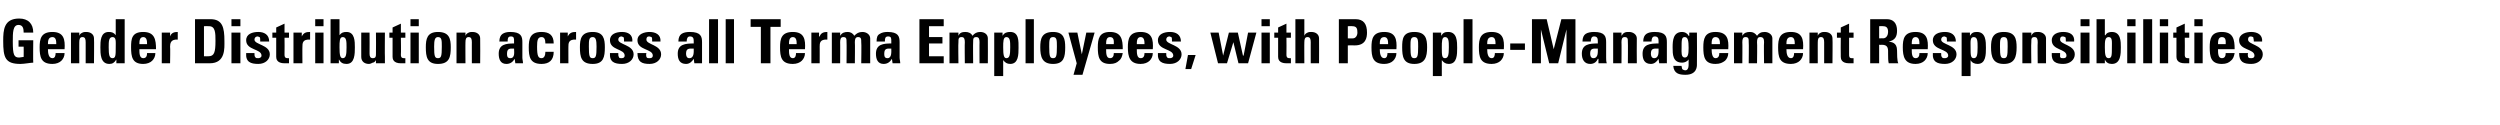 <?xml version="1.0" standalone="no"?><!DOCTYPE svg PUBLIC "-//W3C//DTD SVG 1.1//EN" "http://www.w3.org/Graphics/SVG/1.1/DTD/svg11.dtd"><svg xmlns="http://www.w3.org/2000/svg" version="1.1" width="391px" height="19.6px" viewBox="0 -3 391 19.6" style="top:-3px"><desc>Gender ﻿Distribution across all Terma ﻿Employees, with ﻿People Management Responsibilities</desc><defs/><g id="Polygon94442"><path d="m3.7 2.1c0-.6-.1-1.2-.8-1.2c-.9 0-.9 1.2-.9 2.6c0 2.1.2 2.5 1 2.5c.2 0 .5-.1.7-.1c.02-.04 0-1.6 0-1.6l-.8 0l0-1l2.3 0c0 0-.04 3.46 0 3.5c-.4 0-1.4.2-2 .2c-2.4 0-2.7-1-2.7-3.6c0-1.7.1-3.5 2.5-3.5c1.4 0 2.2.8 2.2 2.2c0 0-1.5 0-1.5 0zm5.1 1.8c0-.4 0-1.1-.6-1.1c-.7 0-.7.7-.7 1.1c0 0 1.3 0 1.3 0zm-1.3.8c0 .6.1 1.4.7 1.4c.4 0 .5-.4.5-.8c0 0 1.4 0 1.4 0c0 .5-.2.9-.5 1.2c-.3.3-.8.5-1.4.5c-1.8 0-2-1.1-2-2.6c0-1.3.2-2.4 2-2.4c1.8 0 2 1.2 1.9 2.7c0 0-2.6 0-2.6 0zm4.9-2.1c0 0 .01-.03 0 0c.1-.3.3-.4.5-.5c.2-.1.4-.1.6-.1c.7 0 1.2.4 1.2 1c.04.03 0 3.9 0 3.9l-1.3 0c0 0 0-3.33 0-3.3c0-.5-.1-.8-.5-.8c-.4 0-.5.3-.5.8c-.01-.03 0 3.3 0 3.3l-1.3 0l0-4.8l1.3 0l0 .5zm5.7 1.8c0-.9.1-1.6-.5-1.6c-.6 0-.6.7-.6 1.6c0 1.2.1 1.7.6 1.7c.5 0 .5-.5.5-1.7zm.1 2.5l0-.6c0 0-.01.05 0 0c-.3.5-.6.7-1.1.7c-1.4 0-1.4-1.6-1.4-2.6c0-.9 0-2.4 1.3-2.4c.5 0 .8.1 1.1.5c.02.04 0 0 0 0l0-2.5l1.4 0l0 6.9l-1.3 0zm4.8-3c0-.4 0-1.1-.6-1.1c-.6 0-.6.7-.6 1.1c0 0 1.2 0 1.2 0zm-1.2.8c0 .6 0 1.4.6 1.4c.5 0 .6-.4.6-.8c0 0 1.3 0 1.3 0c0 .5-.2.9-.5 1.2c-.3.3-.8.5-1.4.5c-1.7 0-1.9-1.1-1.9-2.6c0-1.3.1-2.4 1.9-2.4c1.8 0 2 1.2 2 2.7c0 0-2.6 0-2.6 0zm4.8-2.6l0 .6c0 0 0 0 0 0c.2-.6.7-.7 1.2-.7c0 0 0 1.2 0 1.2c-1.1-.1-1.2.6-1.2 1.1c.05-.03 0 2.6 0 2.6l-1.3 0l0-4.8l1.3 0zm5.3 3.7c0 0 .71.02.7 0c.9 0 1.1-.6 1.1-2.4c0-1.2 0-2.3-1-2.3c-.04-.03-.8 0-.8 0l0 4.7zm-1.4-5.8c0 0 2.38.02 2.4 0c1.9 0 2.2 1.3 2.2 3.4c0 1.1.2 3.5-2.3 3.5c.02-.02-2.3 0-2.3 0l0-6.9zm7.1 6.9l-1.4 0l0-4.8l1.4 0l0 4.8zm0-6.9l0 1.1l-1.4 0l0-1.1l1.4 0zm2.2 5.3c0 .3 0 .5.1.6c.1.2.2.2.5.2c.2 0 .5-.1.5-.4c0-1.1-2.4-.8-2.4-2.4c0-1 1-1.3 1.9-1.3c.9 0 1.7.4 1.7 1.5c0 0-1.4 0-1.4 0c0-.4 0-.6-.1-.7c-.1 0-.2-.1-.3-.1c-.3 0-.5.2-.5.5c0 .8 2.4.8 2.4 2.3c0 .8-.7 1.5-1.8 1.5c-1.2 0-2-.3-1.9-1.7c0 0 1.3 0 1.3 0zm2.8-3.2l.6 0l0-.8l1.3-.6l0 1.4l.7 0l0 .8l-.7 0c0 0 .03 2.57 0 2.6c0 .3 0 .6.5.6c0 0 .1 0 .2 0c0 0 0 .8 0 .8c-.2 0-.4 0-.7 0c-1.2 0-1.3-.7-1.3-1c-.01-.04 0-3 0-3l-.6 0l0-.8zm4.6 0l0 .6c0 0 .03 0 0 0c.3-.6.7-.7 1.3-.7c0 0 0 1.2 0 1.2c-1.2-.1-1.2.6-1.2 1.1c-.02-.03 0 2.6 0 2.6l-1.4 0l0-4.8l1.3 0zm3.4 4.8l-1.3 0l0-4.8l1.3 0l0 4.8zm0-6.9l0 1.1l-1.3 0l0-1.1l1.3 0zm3.6 4.4c0-.9 0-1.6-.6-1.6c-.5 0-.5.7-.5 1.6c0 1.2.1 1.7.5 1.7c.5 0 .6-.5.6-1.7zm-2.5-4.4l1.4 0l0 2.5c0 0-.01.04 0 0c.3-.4.6-.5 1.1-.5c1.3 0 1.3 1.5 1.3 2.4c0 1 0 2.6-1.3 2.6c-.6 0-.9-.2-1.2-.7c.03.05 0 0 0 0l0 .6l-1.3 0l0-6.9zm7.1 6.4c0 0 .01-.01 0 0c-.1.2-.3.4-.5.4c-.2.1-.4.2-.6.2c-.7 0-1.2-.4-1.2-1.1c-.01.03 0-3.8 0-3.8l1.3 0c0 0 .02 3.31 0 3.3c0 .4.1.7.5.7c.5 0 .5-.3.5-.7c.03.01 0-3.3 0-3.3l1.4 0c0 0-.03 3.83 0 3.8c0 .3 0 .7 0 1c.02-.02-1.4 0-1.4 0l0-.5zm2.1-4.3l.5 0l0-.8l1.3-.6l0 1.4l.7 0l0 .8l-.7 0c0 0 .04 2.57 0 2.6c0 .3 0 .6.5.6c0 0 .1 0 .2 0c0 0 0 .8 0 .8c-.2 0-.4 0-.7 0c-1.2 0-1.3-.7-1.3-1c0-.04 0-3 0-3l-.5 0l0-.8zm4.6 4.8l-1.3 0l0-4.8l1.3 0l0 4.8zm0-6.9l0 1.1l-1.3 0l0-1.1l1.3 0zm3.6 4.3c0-1 0-1.5-.6-1.5c-.5 0-.6.5-.6 1.5c0 1.5.1 1.8.6 1.8c.5 0 .6-.3.6-1.8zm-2.5.1c0-1.3.2-2.4 1.9-2.4c1.8 0 2 1.1 2 2.4c0 1.5-.2 2.6-2 2.6c-1.7 0-1.9-1.1-1.9-2.6zm6.2-1.8c0 0 0-.03 0 0c.1-.3.3-.4.5-.5c.2-.1.4-.1.6-.1c.7 0 1.2.4 1.2 1c.03.03 0 3.9 0 3.9l-1.3 0c0 0-.01-3.33 0-3.3c0-.5-.1-.8-.5-.8c-.4 0-.5.3-.5.8c-.02-.03 0 3.3 0 3.3l-1.4 0l0-4.8l1.4 0l0 .5zm6.5 2.8c0 .3 0 .7.5.7c.8 0 .6-1 .6-1.5c-.6 0-1.1-.1-1.1.8zm2.4.6c0 .3.1.6.1.9c.01-.02-1.2 0-1.2 0l-.1-.7c0 0-.01.04 0 0c-.3.5-.7.8-1.3.8c-.9 0-1.2-.7-1.2-1.6c0-1.5 1.2-1.6 2.4-1.6c0 0 0-.4 0-.4c0-.4 0-.7-.5-.7c-.5 0-.5.4-.5.8c0 0-1.3 0-1.3 0c0-.6.2-1 .5-1.2c.3-.2.7-.3 1.2-.3c1.7 0 1.9.7 1.9 1.6c0 0 0 2.4 0 2.4zm3.6-2.2c0-.7-.2-1-.6-1c-.6 0-.7.5-.7 1.5c0 1.5.2 1.8.7 1.8c.4 0 .6-.4.6-1c0 0 1.3 0 1.3 0c0 1.3-.7 1.9-1.9 1.9c-1.8 0-2-1.1-2-2.6c0-1.3.2-2.4 2-2.4c1.2 0 1.9.5 1.9 1.8c0 0-1.3 0-1.3 0zm3.5-1.7l0 .6c0 0 .04 0 0 0c.3-.6.7-.7 1.3-.7c0 0 0 1.2 0 1.2c-1.2-.1-1.2.6-1.2 1.1c-.01-.03 0 2.6 0 2.6l-1.3 0l0-4.8l1.2 0zm4.5 2.2c0-1-.1-1.5-.6-1.5c-.6 0-.6.5-.6 1.5c0 1.5.1 1.8.6 1.8c.5 0 .6-.3.6-1.8zm-2.6.1c0-1.3.2-2.4 2-2.4c1.7 0 1.9 1.1 1.9 2.4c0 1.5-.2 2.6-1.9 2.6c-1.8 0-2-1.1-2-2.6zm6 .9c0 .3 0 .5.1.6c0 .2.2.2.4.2c.3 0 .5-.1.5-.4c0-1.1-2.3-.8-2.3-2.4c0-1 1-1.3 1.9-1.3c.9 0 1.7.4 1.6 1.5c0 0-1.3 0-1.3 0c0-.4 0-.6-.1-.7c-.1 0-.2-.1-.3-.1c-.3 0-.5.2-.5.5c0 .8 2.4.8 2.4 2.3c0 .8-.7 1.5-1.8 1.5c-1.2 0-2-.3-1.9-1.7c0 0 1.3 0 1.3 0zm4.4 0c-.1.3 0 .5 0 .6c.1.2.2.2.5.2c.3 0 .5-.1.5-.4c0-1.1-2.4-.8-2.4-2.4c0-1 1.1-1.3 1.9-1.3c.9 0 1.8.4 1.7 1.5c0 0-1.3 0-1.3 0c0-.4 0-.6-.1-.7c-.1 0-.2-.1-.4-.1c-.3 0-.4.2-.4.5c0 .8 2.3.8 2.3 2.3c0 .8-.7 1.5-1.8 1.5c-1.2 0-1.9-.3-1.9-1.7c0 0 1.4 0 1.4 0zm6.2.1c0 .3.1.7.5.7c.8 0 .7-1 .7-1.5c-.7 0-1.2-.1-1.2.8zm2.5.6c0 .3 0 .6 0 .9c.04-.02-1.2 0-1.2 0l-.1-.7c0 0 .02.04 0 0c-.3.5-.7.8-1.2.8c-1 0-1.3-.7-1.3-1.6c0-1.5 1.2-1.6 2.5-1.6c0 0 0-.4 0-.4c0-.4-.1-.7-.6-.7c-.4 0-.5.4-.5.8c0 0-1.3 0-1.3 0c0-.6.2-1 .5-1.2c.3-.2.7-.3 1.3-.3c1.7 0 1.9.7 1.9 1.6c0 0 0 2.4 0 2.4zm2.5-6l0 6.9l-1.4 0l0-6.9l1.4 0zm2.5 0l0 6.9l-1.3 0l0-6.9l1.3 0zm7.3 0l0 1.2l-1.6 0l0 5.7l-1.5 0l0-5.7l-1.6 0l0-1.2l4.7 0zm2.5 3.9c0-.4 0-1.1-.6-1.1c-.6 0-.6.7-.6 1.1c0 0 1.2 0 1.2 0zm-1.2.8c0 .6 0 1.4.6 1.4c.4 0 .5-.4.5-.8c0 0 1.4 0 1.4 0c0 .5-.2.9-.5 1.2c-.3.3-.8.5-1.4.5c-1.8 0-2-1.1-2-2.6c0-1.3.2-2.4 2-2.4c1.8 0 2 1.2 1.9 2.7c0 0-2.5 0-2.5 0zm4.7-2.6l0 .6c0 0 .06 0 .1 0c.2-.6.7-.7 1.2-.7c0 0 0 1.2 0 1.2c-1.2-.1-1.2.6-1.2 1.1c.01-.03 0 2.6 0 2.6l-1.3 0l0-4.8l1.2 0zm3.3.5c0 0 .04-.04 0 0c.3-.5.7-.6 1.2-.6c.4 0 .8.2 1 .6c.4-.4.7-.6 1.3-.6c.6 0 1.2.4 1.2 1c-.01.03 0 3.9 0 3.9l-1.4 0c0 0 .05-3.33 0-3.3c0-.5 0-.8-.5-.8c-.4 0-.5.3-.5.8c.04-.03 0 3.3 0 3.3l-1.3 0c0 0 .03-3.33 0-3.3c0-.5 0-.8-.5-.8c-.4 0-.5.3-.5.8c.02-.03 0 3.3 0 3.3l-1.3 0l0-4.8l1.3 0l0 .5zm6.9 2.8c0 .3 0 .7.5.7c.7 0 .6-1 .6-1.5c-.6 0-1.1-.1-1.1.8zm2.4.6c0 .3.1.6.1.9c0-.02-1.2 0-1.2 0l-.1-.7c0 0-.02.04 0 0c-.3.5-.7.8-1.3.8c-.9 0-1.2-.7-1.2-1.6c0-1.5 1.2-1.6 2.4-1.6c0 0 0-.4 0-.4c0-.4 0-.7-.5-.7c-.5 0-.5.4-.5.8c0 0-1.3 0-1.3 0c0-.6.1-1 .5-1.2c.3-.2.7-.3 1.2-.3c1.7 0 1.9.7 1.9 1.6c0 0 0 2.4 0 2.4zm3.1.9l0-6.9l3.8 0l0 1.1l-2.3 0l0 1.7l2.1 0l0 1l-2.1 0l0 2l2.3 0l0 1.1l-3.8 0zm6.1-4.3c0 0-.03-.04 0 0c.2-.5.6-.6 1.1-.6c.5 0 .9.2 1.1.6c.3-.4.7-.6 1.2-.6c.7 0 1.2.4 1.2 1c.02.03 0 3.9 0 3.9l-1.3 0c0 0-.02-3.33 0-3.3c0-.5-.1-.8-.5-.8c-.5 0-.5.3-.5.8c-.03-.03 0 3.3 0 3.3l-1.3 0c0 0-.04-3.33 0-3.3c0-.5-.1-.8-.5-.8c-.5 0-.5.3-.5.8c-.05-.03 0 3.3 0 3.3l-1.4 0l0-4.8l1.4 0l0 .5zm8.1 1.8c0-.9 0-1.6-.6-1.6c-.5 0-.5.7-.5 1.6c0 1.2.1 1.7.5 1.7c.5 0 .6-.5.6-1.7zm-1.2-2.3l0 .5c0 0 .04.01 0 0c.3-.5.7-.6 1.2-.6c1.4 0 1.3 1.5 1.3 2.5c0 1 0 2.5-1.3 2.5c-.5 0-.8-.2-1.1-.6c.01.02 0 0 0 0l0 2.5l-1.4 0l0-6.8l1.3 0zm4.9-2.1l0 6.9l-1.3 0l0-6.9l1.3 0zm3.6 4.3c0-1 0-1.5-.6-1.5c-.6 0-.6.5-.6 1.5c0 1.5.1 1.8.6 1.8c.5 0 .6-.3.6-1.8zm-2.6.1c0-1.3.2-2.4 2-2.4c1.7 0 1.9 1.1 1.9 2.4c0 1.5-.2 2.6-1.9 2.6c-1.7 0-2-1.1-2-2.6zm5.7 2.5l-1.3-4.8l1.4 0l.7 3.4l0 0l.7-3.4l1.3 0l-1.9 6.6l-1.4 0l.5-1.8zm5.8-3c0-.4.1-1.1-.6-1.1c-.6 0-.6.7-.6 1.1c0 0 1.2 0 1.2 0zm-1.2.8c0 .6 0 1.4.6 1.4c.5 0 .6-.4.6-.8c0 0 1.4 0 1.4 0c-.1.5-.2.9-.6 1.2c-.3.3-.7.5-1.4.5c-1.7 0-1.9-1.1-1.9-2.6c0-1.3.2-2.4 1.9-2.4c1.8 0 2 1.2 2 2.7c0 0-2.6 0-2.6 0zm6-.8c0-.4 0-1.1-.6-1.1c-.6 0-.6.7-.6 1.1c0 0 1.2 0 1.2 0zm-1.2.8c0 .6 0 1.4.6 1.4c.5 0 .6-.4.6-.8c0 0 1.3 0 1.3 0c0 .5-.2.9-.5 1.2c-.3.3-.8.5-1.4.5c-1.7 0-2-1.1-2-2.6c0-1.3.2-2.4 2-2.4c1.8 0 2 1.2 1.9 2.7c0 0-2.5 0-2.5 0zm4.6.6c0 .3 0 .5.1.6c.1.2.2.2.5.2c.2 0 .5-.1.5-.4c0-1.1-2.4-.8-2.4-2.4c0-1 1-1.3 1.9-1.3c.9 0 1.7.4 1.7 1.5c0 0-1.4 0-1.4 0c0-.4 0-.6-.1-.7c-.1 0-.2-.1-.3-.1c-.3 0-.5.2-.5.5c0 .8 2.4.8 2.4 2.3c0 .8-.7 1.5-1.8 1.5c-1.2 0-2-.3-1.9-1.7c0 0 1.3 0 1.3 0zm3.4.3l1.2 0l-.7 2.2l-.9 0l.4-2.2zm3.5-3.5l1.3 0l.7 3.6l0 0l.9-3.6l1.4 0l.8 3.6l.1 0l.7-3.6l1.3 0l-1.3 4.8l-1.5 0l-.8-3.3l0 0l-1 3.3l-1.4 0l-1.2-4.8zm9.3 4.8l-1.3 0l0-4.8l1.3 0l0 4.8zm0-6.9l0 1.1l-1.3 0l0-1.1l1.3 0zm.7 2.1l.6 0l0-.8l1.3-.6l0 1.4l.7 0l0 .8l-.7 0c0 0 .03 2.57 0 2.6c0 .3 0 .6.5.6c0 0 .1 0 .2 0c0 0 0 .8 0 .8c-.2 0-.4 0-.7 0c-1.2 0-1.3-.7-1.3-1c-.01-.04 0-3 0-3l-.6 0l0-.8zm5.7 4.8c0 0-.01-3.33 0-3.3c0-.5-.1-.8-.5-.8c-.4 0-.5.3-.5.8c-.02-.03 0 3.3 0 3.3l-1.4 0l0-6.9l1.4 0l0 2.6c0 0 0-.03 0 0c.1-.3.3-.4.5-.5c.2-.1.4-.1.6-.1c.7 0 1.2.4 1.2 1c.02.03 0 3.9 0 3.9l-1.3 0zm5.8-3.9c0 0 .82.03.8 0c.4 0 .7-.4.7-.9c0-.6-.1-1-.8-1c.04-.03-.7 0-.7 0l0 1.9zm-1.4-3c0 0 2.57.02 2.6 0c1.3 0 1.8.8 1.8 2.1c0 .8-.2 2-1.9 2c-.02-.02-1.1 0-1.1 0l0 2.8l-1.4 0l0-6.9zm7.7 3.9c0-.4 0-1.1-.6-1.1c-.7 0-.7.7-.7 1.1c0 0 1.3 0 1.3 0zm-1.3.8c0 .6.1 1.4.7 1.4c.4 0 .5-.4.5-.8c0 0 1.4 0 1.4 0c0 .5-.2.9-.5 1.2c-.3.3-.8.5-1.4.5c-1.8 0-2-1.1-2-2.6c0-1.3.2-2.4 2-2.4c1.8 0 2 1.2 1.9 2.7c0 0-2.6 0-2.6 0zm6-.4c0-1 0-1.5-.6-1.5c-.6 0-.6.5-.6 1.5c0 1.5.1 1.8.6 1.8c.5 0 .6-.3.6-1.8zm-2.5.1c0-1.3.1-2.4 1.9-2.4c1.8 0 2 1.1 2 2.4c0 1.5-.3 2.6-2 2.6c-1.7 0-1.9-1.1-1.9-2.6zm7.3 0c0-.9 0-1.6-.6-1.6c-.5 0-.5.7-.5 1.6c0 1.2 0 1.7.5 1.7c.5 0 .6-.5.6-1.7zm-1.2-2.3l0 .5c0 0 .01.01 0 0c.3-.5.6-.6 1.1-.6c1.4 0 1.4 1.5 1.4 2.5c0 1 0 2.5-1.3 2.5c-.5 0-.8-.2-1.1-.6c-.02.02 0 0 0 0l0 2.5l-1.4 0l0-6.8l1.3 0zm4.9-2.1l0 6.9l-1.4 0l0-6.9l1.4 0zm3.6 3.9c0-.4 0-1.1-.6-1.1c-.7 0-.7.7-.7 1.1c0 0 1.3 0 1.3 0zm-1.3.8c0 .6.1 1.4.7 1.4c.4 0 .5-.4.5-.8c0 0 1.4 0 1.4 0c0 .5-.2.9-.5 1.2c-.3.3-.8.5-1.4.5c-1.8 0-2-1.1-2-2.6c0-1.3.2-2.4 2-2.4c1.8 0 2 1.2 1.9 2.7c0 0-2.6 0-2.6 0zm5.9-.9l0 1l-2.3 0l0-1l2.3 0zm1.1 3.1l0-6.9l2.3 0l1.1 4.7l0 0l1.2-4.7l2.2 0l0 6.9l-1.4 0l0-5.3l0 0l-1.3 5.3l-1.4 0l-1.3-5.3l0 0l0 5.3l-1.4 0zm9.1-1.5c0 .3.1.7.5.7c.8 0 .7-1 .7-1.5c-.7 0-1.2-.1-1.2.8zm2.5.6c0 .3 0 .6.1.9c-.04-.02-1.3 0-1.3 0l0-.7c0 0-.06.04-.1 0c-.2.5-.6.8-1.2.8c-.9 0-1.3-.7-1.3-1.6c0-1.5 1.2-1.6 2.5-1.6c0 0 0-.4 0-.4c0-.4-.1-.7-.6-.7c-.4 0-.5.4-.5.8c0 0-1.3 0-1.3 0c0-.6.2-1 .5-1.2c.3-.2.8-.3 1.3-.3c1.7 0 1.9.7 1.9 1.6c0 0 0 2.4 0 2.4zm2.4-3.4c0 0 .04-.03 0 0c.2-.3.3-.4.5-.5c.2-.1.4-.1.7-.1c.6 0 1.2.4 1.2 1c-.03.03 0 3.9 0 3.9l-1.4 0c0 0 .03-3.33 0-3.3c0-.5 0-.8-.5-.8c-.4 0-.5.3-.5.8c.03-.03 0 3.3 0 3.3l-1.3 0l0-4.8l1.3 0l0 .5zm4.6 2.8c0 .3.1.7.5.7c.8 0 .7-1 .7-1.5c-.7 0-1.2-.1-1.2.8zm2.5.6c0 .3 0 .6 0 .9c.04-.02-1.2 0-1.2 0l-.1-.7c0 0 .02.04 0 0c-.3.5-.7.8-1.2.8c-1 0-1.3-.7-1.3-1.6c0-1.5 1.2-1.6 2.5-1.6c0 0 0-.4 0-.4c0-.4-.1-.7-.6-.7c-.4 0-.5.4-.5.8c0 0-1.3 0-1.3 0c0-.6.2-1 .5-1.2c.3-.2.7-.3 1.3-.3c1.7 0 1.9.7 1.9 1.6c0 0 0 2.4 0 2.4zm2.8 0c.5 0 .6-.5.6-1.5c0-1.1-.1-1.7-.6-1.7c-.5 0-.5.4-.5 1.8c0 .5-.1 1.4.5 1.4zm1.9-3.9c0 0 .03 4.98 0 5c0 .3 0 1.6-1.8 1.6c-1 0-1.8-.2-1.9-1.4c0 0 1.3 0 1.3 0c0 .2.1.4.1.5c.1.1.3.2.5.2c.3 0 .5-.3.5-.8c-.01-.03 0-.9 0-.9c0 0-.03-.05 0 0c-.2.3-.6.5-1 .5c-1.5 0-1.5-1.3-1.5-2.4c0-1.1.1-2.4 1.5-2.4c.4 0 .8.2 1 .6c.04.04.1 0 .1 0l0-.5l1.2 0zm3.6 1.8c0-.4 0-1.1-.7-1.1c-.6 0-.6.7-.6 1.1c0 0 1.3 0 1.3 0zm-1.3.8c0 .6.1 1.4.6 1.4c.5 0 .6-.4.6-.8c0 0 1.4 0 1.4 0c0 .5-.2.9-.5 1.2c-.4.3-.8.5-1.5.5c-1.7 0-1.9-1.1-1.9-2.6c0-1.3.2-2.4 1.9-2.4c1.9 0 2.1 1.2 2 2.7c0 0-2.6 0-2.6 0zm4.8-2.1c0 0 .05-.04 0 0c.3-.5.7-.6 1.2-.6c.5 0 .8.2 1.1.6c.3-.4.6-.6 1.2-.6c.6 0 1.2.4 1.2 1c-.01.03 0 3.9 0 3.9l-1.3 0c0 0-.05-3.33 0-3.3c0-.5-.1-.8-.6-.8c-.4 0-.5.3-.5.8c.05-.03 0 3.3 0 3.3l-1.3 0c0 0 .04-3.33 0-3.3c0-.5 0-.8-.5-.8c-.4 0-.5.3-.5.8c.03-.03 0 3.3 0 3.3l-1.3 0l0-4.8l1.3 0l0 .5zm8.2 1.3c0-.4 0-1.1-.6-1.1c-.7 0-.7.7-.7 1.1c0 0 1.3 0 1.3 0zm-1.3.8c0 .6.1 1.4.7 1.4c.4 0 .5-.4.5-.8c0 0 1.4 0 1.4 0c0 .5-.2.9-.5 1.2c-.3.3-.8.5-1.4.5c-1.8 0-2-1.1-2-2.6c0-1.3.2-2.4 2-2.4c1.8 0 2 1.2 1.9 2.7c0 0-2.6 0-2.6 0zm4.9-2.1c0 0 .01-.03 0 0c.1-.3.3-.4.5-.5c.2-.1.4-.1.6-.1c.7 0 1.2.4 1.2 1c.04.03 0 3.9 0 3.9l-1.3 0c0 0 0-3.33 0-3.3c0-.5-.1-.8-.5-.8c-.4 0-.5.3-.5.8c-.01-.03 0 3.3 0 3.3l-1.3 0l0-4.8l1.3 0l0 .5zm3-.5l.6 0l0-.8l1.3-.6l0 1.4l.7 0l0 .8l-.7 0c0 0 0 2.57 0 2.6c0 .3 0 .6.4.6c.1 0 .2 0 .3 0c0 0 0 .8 0 .8c-.2 0-.4 0-.7 0c-1.2 0-1.3-.7-1.3-1c-.03-.04 0-3 0-3l-.6 0l0-.8zm6.6.9c0 0 .63-.02.6 0c.6 0 .8-.6.8-1c0-.7-.3-.9-.8-.9c.03-.03-.6 0-.6 0l0 1.9zm0 3.9l-1.4 0l0-6.9c0 0 2.61.02 2.6 0c1 0 1.6.6 1.6 1.8c0 .9-.3 1.5-1.3 1.7c0 0 0 0 0 0c.4.1 1.3.1 1.3 1.4c0 .4 0 1.7.2 2c0 0-1.5 0-1.5 0c-.1-.4-.1-.9-.1-1.4c0-.8.1-1.5-1-1.5c-.03.04-.4 0-.4 0l0 2.9zm6.3-3c0-.4 0-1.1-.6-1.1c-.6 0-.6.7-.6 1.1c0 0 1.2 0 1.2 0zm-1.2.8c0 .6 0 1.4.6 1.4c.5 0 .6-.4.6-.8c0 0 1.3 0 1.3 0c0 .5-.2.9-.5 1.2c-.3.3-.8.5-1.4.5c-1.7 0-2-1.1-2-2.6c0-1.3.2-2.4 2-2.4c1.8 0 2 1.2 1.9 2.7c0 0-2.5 0-2.5 0zm4.6.6c0 .3 0 .5.1.6c.1.2.2.2.5.2c.2 0 .5-.1.5-.4c0-1.1-2.4-.8-2.4-2.4c0-1 1-1.3 1.9-1.3c.9 0 1.7.4 1.7 1.5c0 0-1.4 0-1.4 0c0-.4 0-.6-.1-.7c-.1 0-.2-.1-.3-.1c-.3 0-.5.2-.5.5c0 .8 2.4.8 2.4 2.3c0 .8-.7 1.5-1.8 1.5c-1.2 0-2-.3-1.9-1.7c0 0 1.3 0 1.3 0zm5.7-.9c0-.9 0-1.6-.6-1.6c-.6 0-.5.7-.5 1.6c0 1.2 0 1.7.5 1.7c.5 0 .6-.5.6-1.7zm-1.2-2.3l0 .5c0 0 0 .01 0 0c.3-.5.6-.6 1.1-.6c1.4 0 1.4 1.5 1.4 2.5c0 1 0 2.5-1.3 2.5c-.5 0-.9-.2-1.1-.6c-.03.02 0 0 0 0l0 2.5l-1.4 0l0-6.8l1.3 0zm5.9 2.2c0-1 0-1.5-.6-1.5c-.6 0-.6.5-.6 1.5c0 1.5.1 1.8.6 1.8c.5 0 .6-.3.6-1.8zm-2.6.1c0-1.3.2-2.4 2-2.4c1.8 0 2 1.1 2 2.4c0 1.5-.3 2.6-2 2.6c-1.7 0-2-1.1-2-2.6zm6.3-1.8c0 0-.03-.03 0 0c.1-.3.3-.4.4-.5c.2-.1.5-.1.7-.1c.6 0 1.2.4 1.2 1c0 .03 0 3.9 0 3.9l-1.3 0c0 0-.04-3.33 0-3.3c0-.5-.1-.8-.5-.8c-.5 0-.5.3-.5.8c-.05-.03 0 3.3 0 3.3l-1.4 0l0-4.8l1.4 0l0 .5zm4.5 2.7c0 .3 0 .5 0 .6c.1.2.2.2.5.2c.3 0 .5-.1.5-.4c0-1.1-2.3-.8-2.3-2.4c0-1 1-1.3 1.8-1.3c1 0 1.8.4 1.7 1.5c0 0-1.3 0-1.3 0c0-.4 0-.6-.1-.7c-.1 0-.2-.1-.4-.1c-.3 0-.4.2-.4.5c0 .8 2.3.8 2.3 2.3c0 .8-.7 1.5-1.8 1.5c-1.1 0-1.9-.3-1.8-1.7c0 0 1.3 0 1.3 0zm4.6 1.6l-1.4 0l0-4.8l1.4 0l0 4.8zm0-6.9l0 1.1l-1.4 0l0-1.1l1.4 0zm3.5 4.4c0-.9.1-1.6-.5-1.6c-.6 0-.6.7-.6 1.6c0 1.2.1 1.7.6 1.7c.5 0 .5-.5.5-1.7zm-2.4-4.4l1.3 0l0 2.5c0 0 .05.04.1 0c.2-.4.6-.5 1-.5c1.4 0 1.4 1.5 1.4 2.4c0 1 0 2.6-1.4 2.6c-.5 0-.9-.2-1.1-.7c-.01.05 0 0 0 0l0 .6l-1.3 0l0-6.9zm6.1 6.9l-1.3 0l0-4.8l1.3 0l0 4.8zm0-6.9l0 1.1l-1.3 0l0-1.1l1.3 0zm2.6 0l0 6.9l-1.4 0l0-6.9l1.4 0zm2.5 6.9l-1.3 0l0-4.8l1.3 0l0 4.8zm0-6.9l0 1.1l-1.3 0l0-1.1l1.3 0zm.8 2.1l.5 0l0-.8l1.3-.6l0 1.4l.7 0l0 .8l-.7 0c0 0 .03 2.57 0 2.6c0 .3 0 .6.5.6c0 0 .1 0 .2 0c0 0 0 .8 0 .8c-.2 0-.4 0-.7 0c-1.2 0-1.3-.7-1.3-1c0-.04 0-3 0-3l-.5 0l0-.8zm4.6 4.8l-1.3 0l0-4.8l1.3 0l0 4.8zm0-6.9l0 1.1l-1.3 0l0-1.1l1.3 0zm3.6 3.9c0-.4.1-1.1-.6-1.1c-.6 0-.6.7-.6 1.1c0 0 1.2 0 1.2 0zm-1.2.8c0 .6 0 1.4.6 1.4c.5 0 .6-.4.6-.8c0 0 1.4 0 1.4 0c-.1.5-.2.9-.6 1.2c-.3.3-.7.5-1.4.5c-1.7 0-1.9-1.1-1.9-2.6c0-1.3.2-2.4 1.9-2.4c1.8 0 2 1.2 2 2.7c0 0-2.6 0-2.6 0zm4.7.6c-.1.3 0 .5 0 .6c.1.2.2.2.5.2c.3 0 .5-.1.5-.4c0-1.1-2.4-.8-2.4-2.4c0-1 1.1-1.3 1.9-1.3c.9 0 1.8.4 1.7 1.5c0 0-1.3 0-1.3 0c0-.4-.1-.6-.1-.7c-.1 0-.2-.1-.4-.1c-.3 0-.4.2-.4.5c0 .8 2.3.8 2.3 2.3c0 .8-.7 1.5-1.8 1.5c-1.2 0-1.9-.3-1.9-1.7c0 0 1.4 0 1.4 0z" stroke="none" fill="#000"/></g></svg>